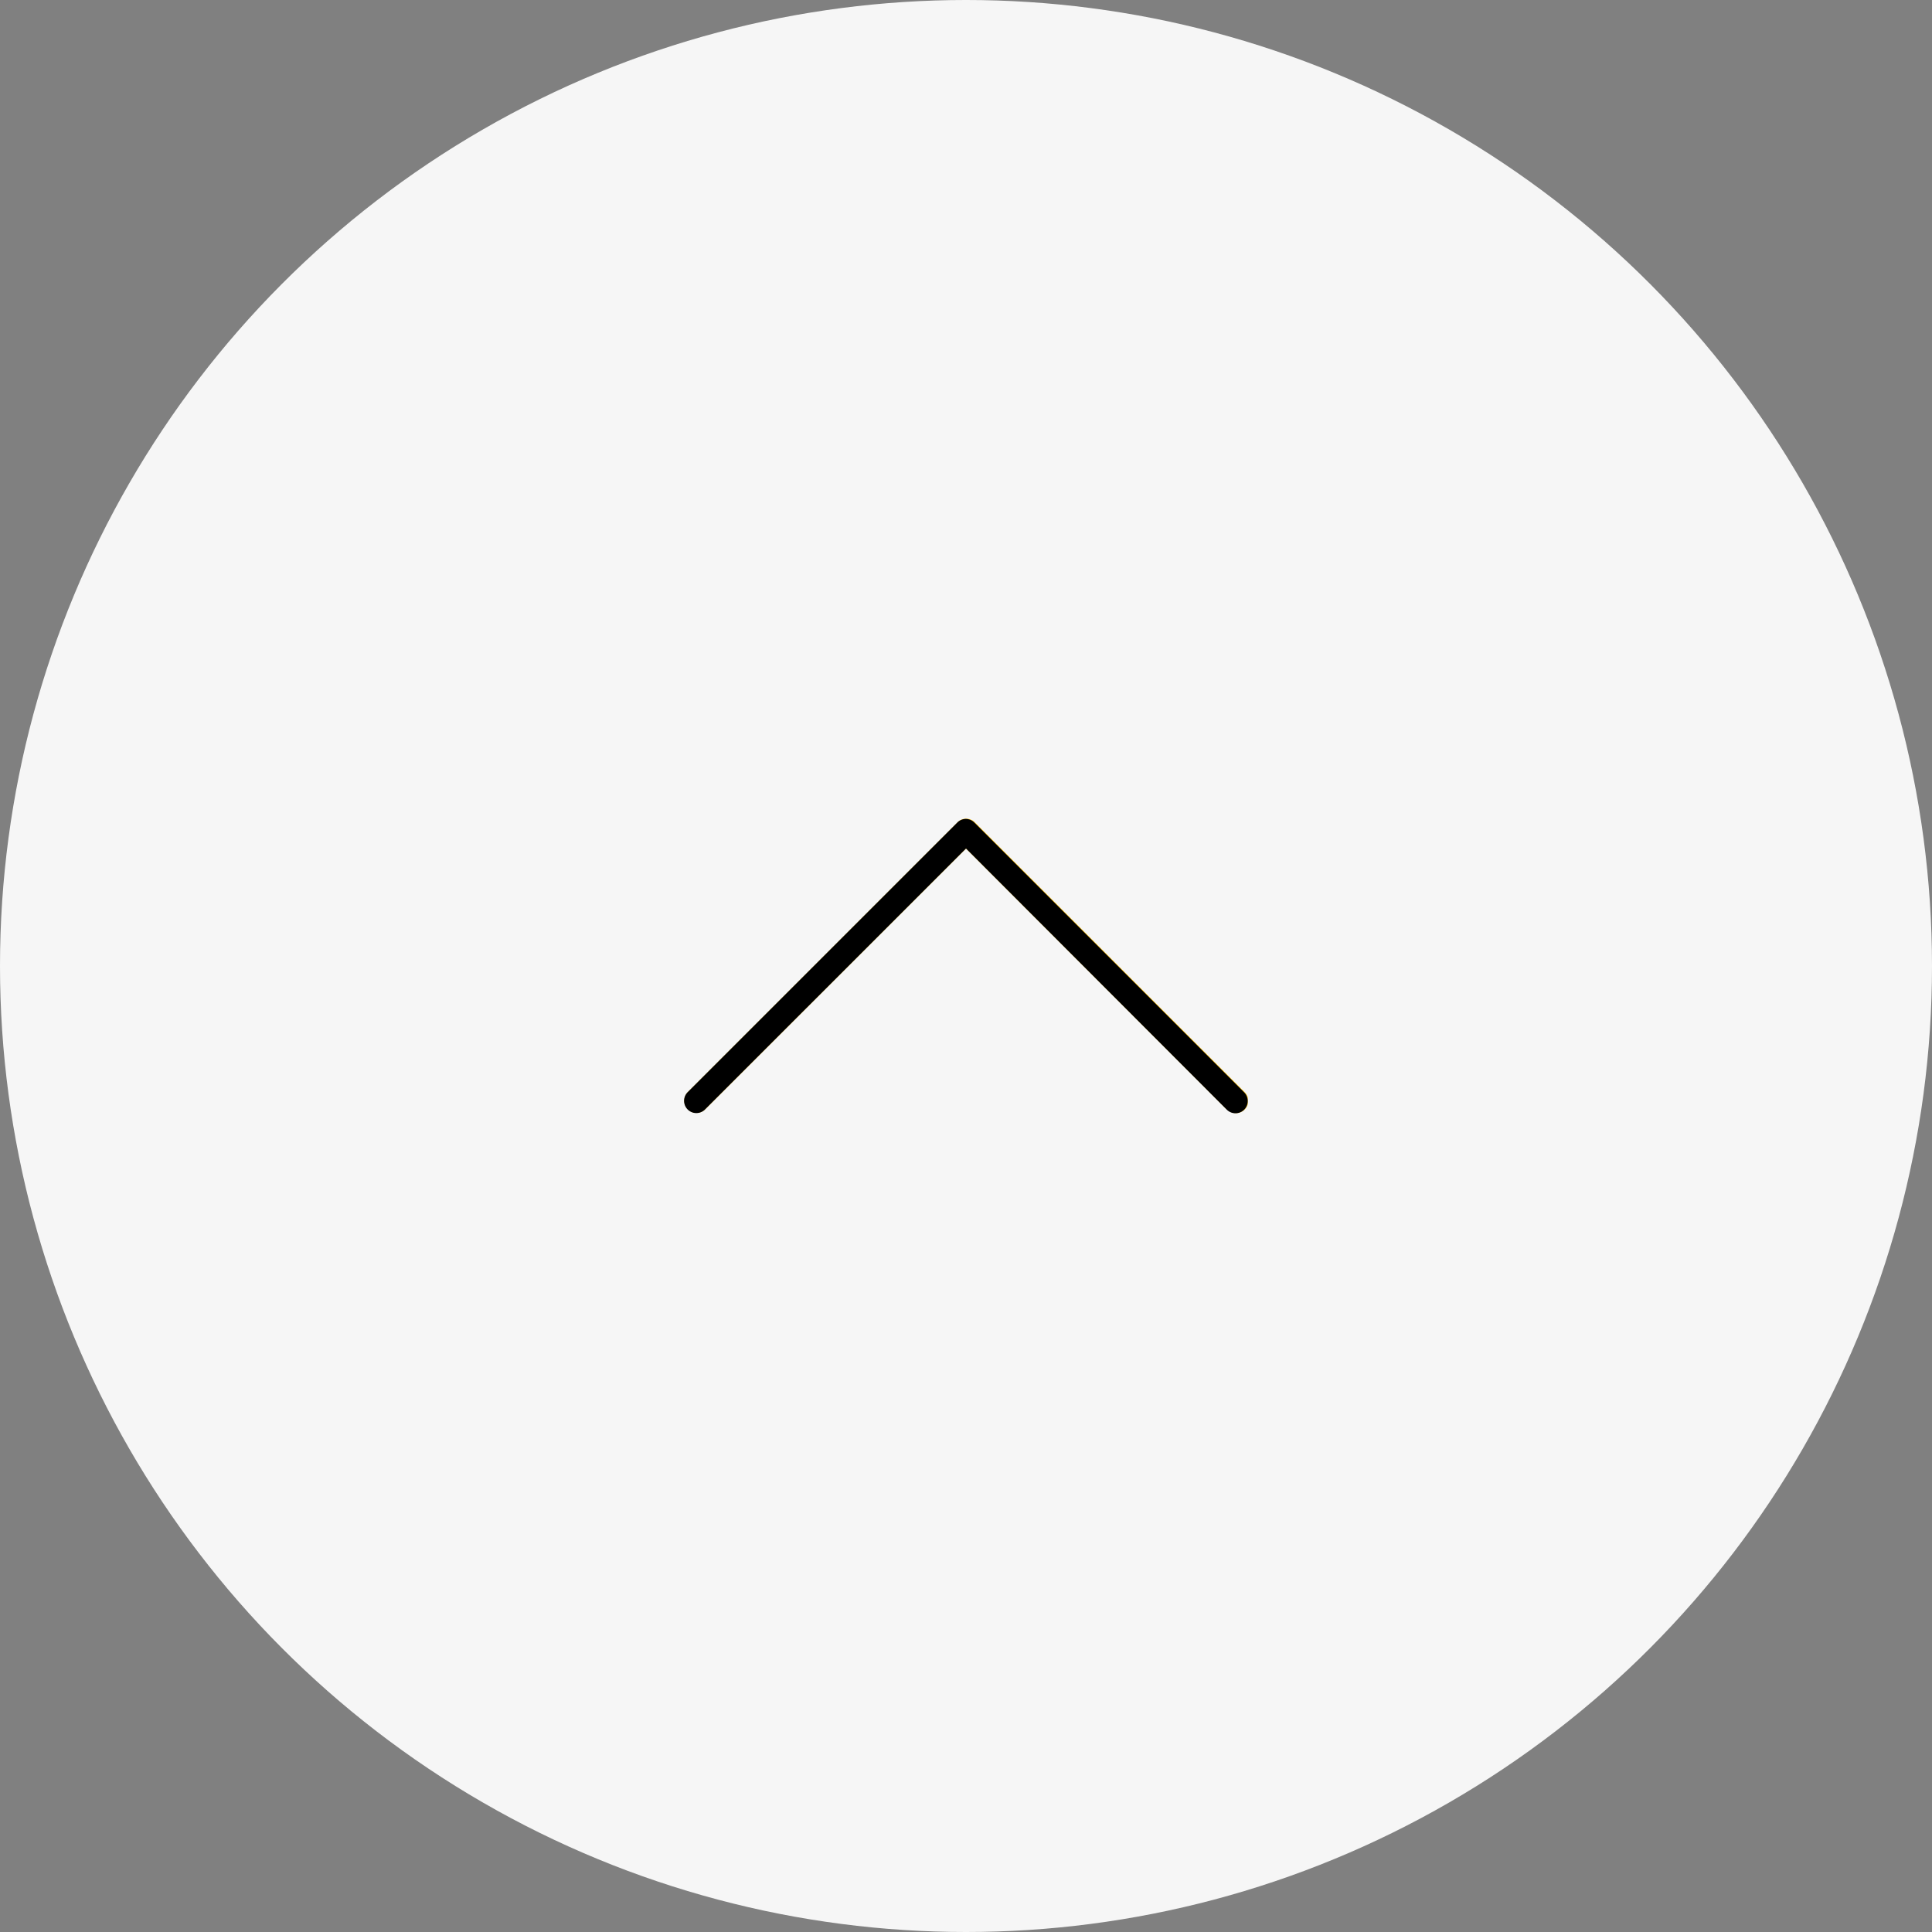 <svg xmlns="http://www.w3.org/2000/svg" xmlns:xlink="http://www.w3.org/1999/xlink" width="48" height="48" viewBox="0 0 48 48">
  <rect x="0" y="0" width="48" height="48" fill="#808080" stroke="none"/>
  <defs>
    <clipPath id="clip-path">
      <rect id="Rectangle_482" data-name="Rectangle 482" width="14" height="14" fill="#fff" stroke="#707070" stroke-width="1"/>
    </clipPath>
  </defs>
  <g id="icon-scroll-top" transform="translate(-1738 -2374)">
    <circle id="Ellipse_10" data-name="Ellipse 10" cx="24" cy="24" r="24" transform="translate(1738 2374)" fill="#f6f6f6"/>
    <g id="Mask_Group_22" data-name="Mask Group 22" transform="translate(1755 2391)" clip-path="url(#clip-path)">
      <g id="down-arrow" transform="translate(0 3.346)">
        <path id="Path_2522" data-name="Path 2522" d="M13.476,11.995,7,5.514l-6.48,6.48a.3.3,0,0,1-.43-.43l6.7-6.7a.3.3,0,0,1,.43,0l6.7,6.7a.3.3,0,0,1-.423.438l-.007-.007Z" transform="translate(0 -4.779)" fill="#ffc107"/>
        <path id="Path_2523" data-name="Path 2523" d="M7,4.78a.3.3,0,0,0-.215.089l-6.7,6.7a.3.3,0,0,0,.43.43L7,5.515,13.476,12a.3.3,0,1,0,.438-.423l-.007-.007-6.7-6.7A.3.3,0,0,0,7,4.78Z" transform="translate(0 -4.78)"/>
      </g>
    </g>
  </g>
</svg>
